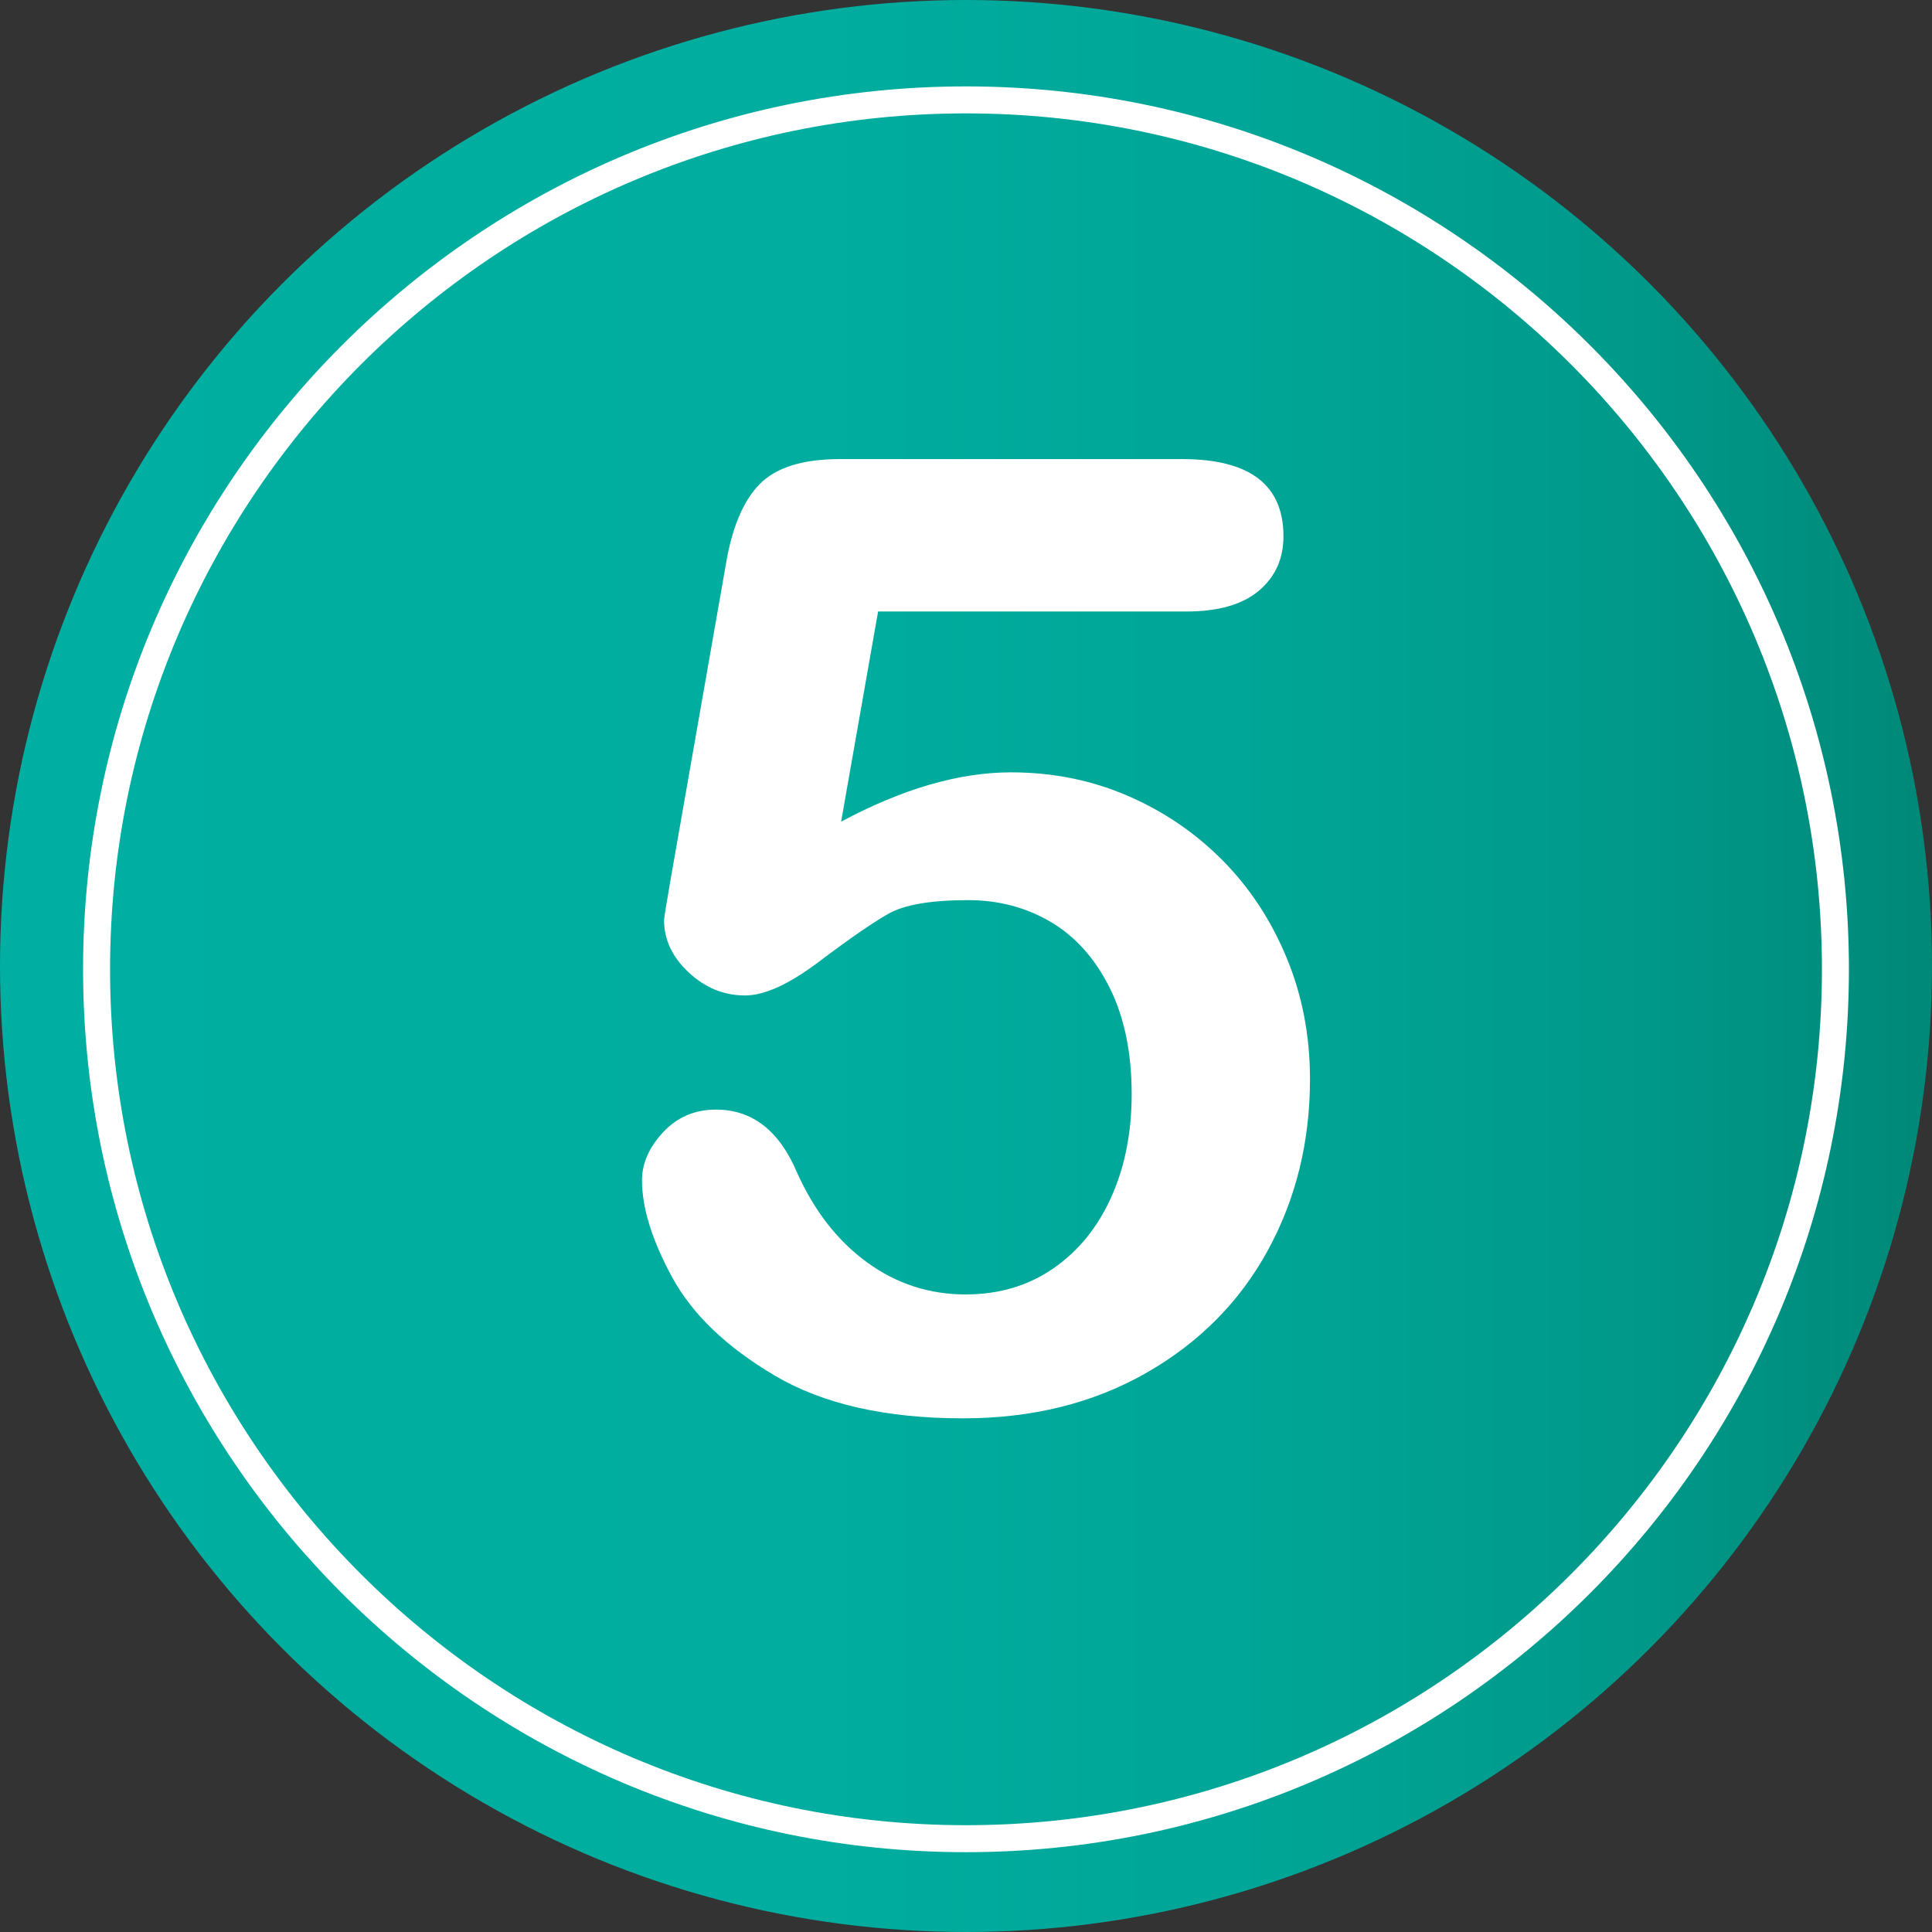 <?xml version="1.0" encoding="utf-8"?>
<!-- Generator: Adobe Illustrator 16.0.0, SVG Export Plug-In . SVG Version: 6.00 Build 0)  -->
<!DOCTYPE svg PUBLIC "-//W3C//DTD SVG 1.1//EN" "http://www.w3.org/Graphics/SVG/1.1/DTD/svg11.dtd">
<svg version="1.1" id="Layer_1" xmlns="http://www.w3.org/2000/svg" xmlns:xlink="http://www.w3.org/1999/xlink" x="0px" y="0px"
	 width="64px" height="64px" viewBox="0 0 64 64" enable-background="new 0 0 64 64" xml:space="preserve">
<rect x="0" y="0" width="64" height="64" fill="#333333" stroke="none"/>
<g>
	<linearGradient id="SVGID_1_" gradientUnits="userSpaceOnUse" x1="0" y1="32" x2="64" y2="32">
		<stop  offset="0" style="stop-color:#00AFA1"/>
		<stop  offset="0.424" style="stop-color:#00AD9F"/>
		<stop  offset="0.662" style="stop-color:#00A596"/>
		<stop  offset="0.854" style="stop-color:#009889"/>
		<stop  offset="1" style="stop-color:#008878"/>
	</linearGradient>
	<circle fill="url(#SVGID_1_)" cx="32" cy="32" r="32"/>
	<g>
		<g>
			<path fill="#FFFFFF" d="M39.293,20.257H29.088l-1.225,6.961c2.034-1.088,3.91-1.633,5.629-1.633c1.375,0,2.66,0.258,3.856,0.773
				c1.196,0.516,2.245,1.229,3.147,2.138c0.902,0.91,1.611,1.987,2.127,3.233s0.773,2.585,0.773,4.018
				c0,2.077-0.466,3.968-1.396,5.672c-0.931,1.705-2.274,3.058-4.028,4.061c-1.755,1.002-3.778,1.504-6.069,1.504
				c-2.564,0-4.645-0.473-6.241-1.418c-1.597-0.945-2.729-2.03-3.395-3.255s-0.999-2.295-0.999-3.212
				c0-0.559,0.232-1.088,0.698-1.59c0.465-0.501,1.049-0.752,1.751-0.752c1.203,0,2.098,0.695,2.686,2.084
				c0.573,1.275,1.346,2.267,2.32,2.976c0.974,0.709,2.063,1.063,3.266,1.063c1.103,0,2.069-0.286,2.9-0.859
				c0.831-0.573,1.472-1.36,1.923-2.363c0.451-1.002,0.677-2.141,0.677-3.416c0-1.375-0.244-2.549-0.73-3.523
				c-0.487-0.974-1.139-1.701-1.955-2.181c-0.816-0.479-1.726-0.72-2.729-0.72c-1.232,0-2.113,0.15-2.643,0.451
				c-0.53,0.301-1.293,0.827-2.288,1.579c-0.996,0.752-1.815,1.128-2.46,1.128c-0.702,0-1.325-0.254-1.869-0.763
				c-0.544-0.508-0.816-1.085-0.816-1.729c0-0.071,0.079-0.559,0.236-1.461l1.805-10.291c0.2-1.231,0.573-2.127,1.117-2.686
				c0.544-0.559,1.432-0.838,2.664-0.838h11.344c2.234,0,3.352,0.853,3.352,2.557c0,0.745-0.272,1.347-0.816,1.805
				C41.155,20.028,40.353,20.257,39.293,20.257z"/>
		</g>
	</g>
	<path fill="#FFFFFF" d="M32,61.356c-16.127,0-29.248-13.12-29.248-29.248S15.873,2.862,32,2.862s29.248,13.12,29.248,29.247
		S48.127,61.356,32,61.356z M32,3.756c-15.633,0-28.354,12.72-28.354,28.353c0,15.634,12.721,28.353,28.354,28.353
		s28.354-12.719,28.354-28.353C60.354,16.476,47.633,3.756,32,3.756z"/>
</g>
</svg>
